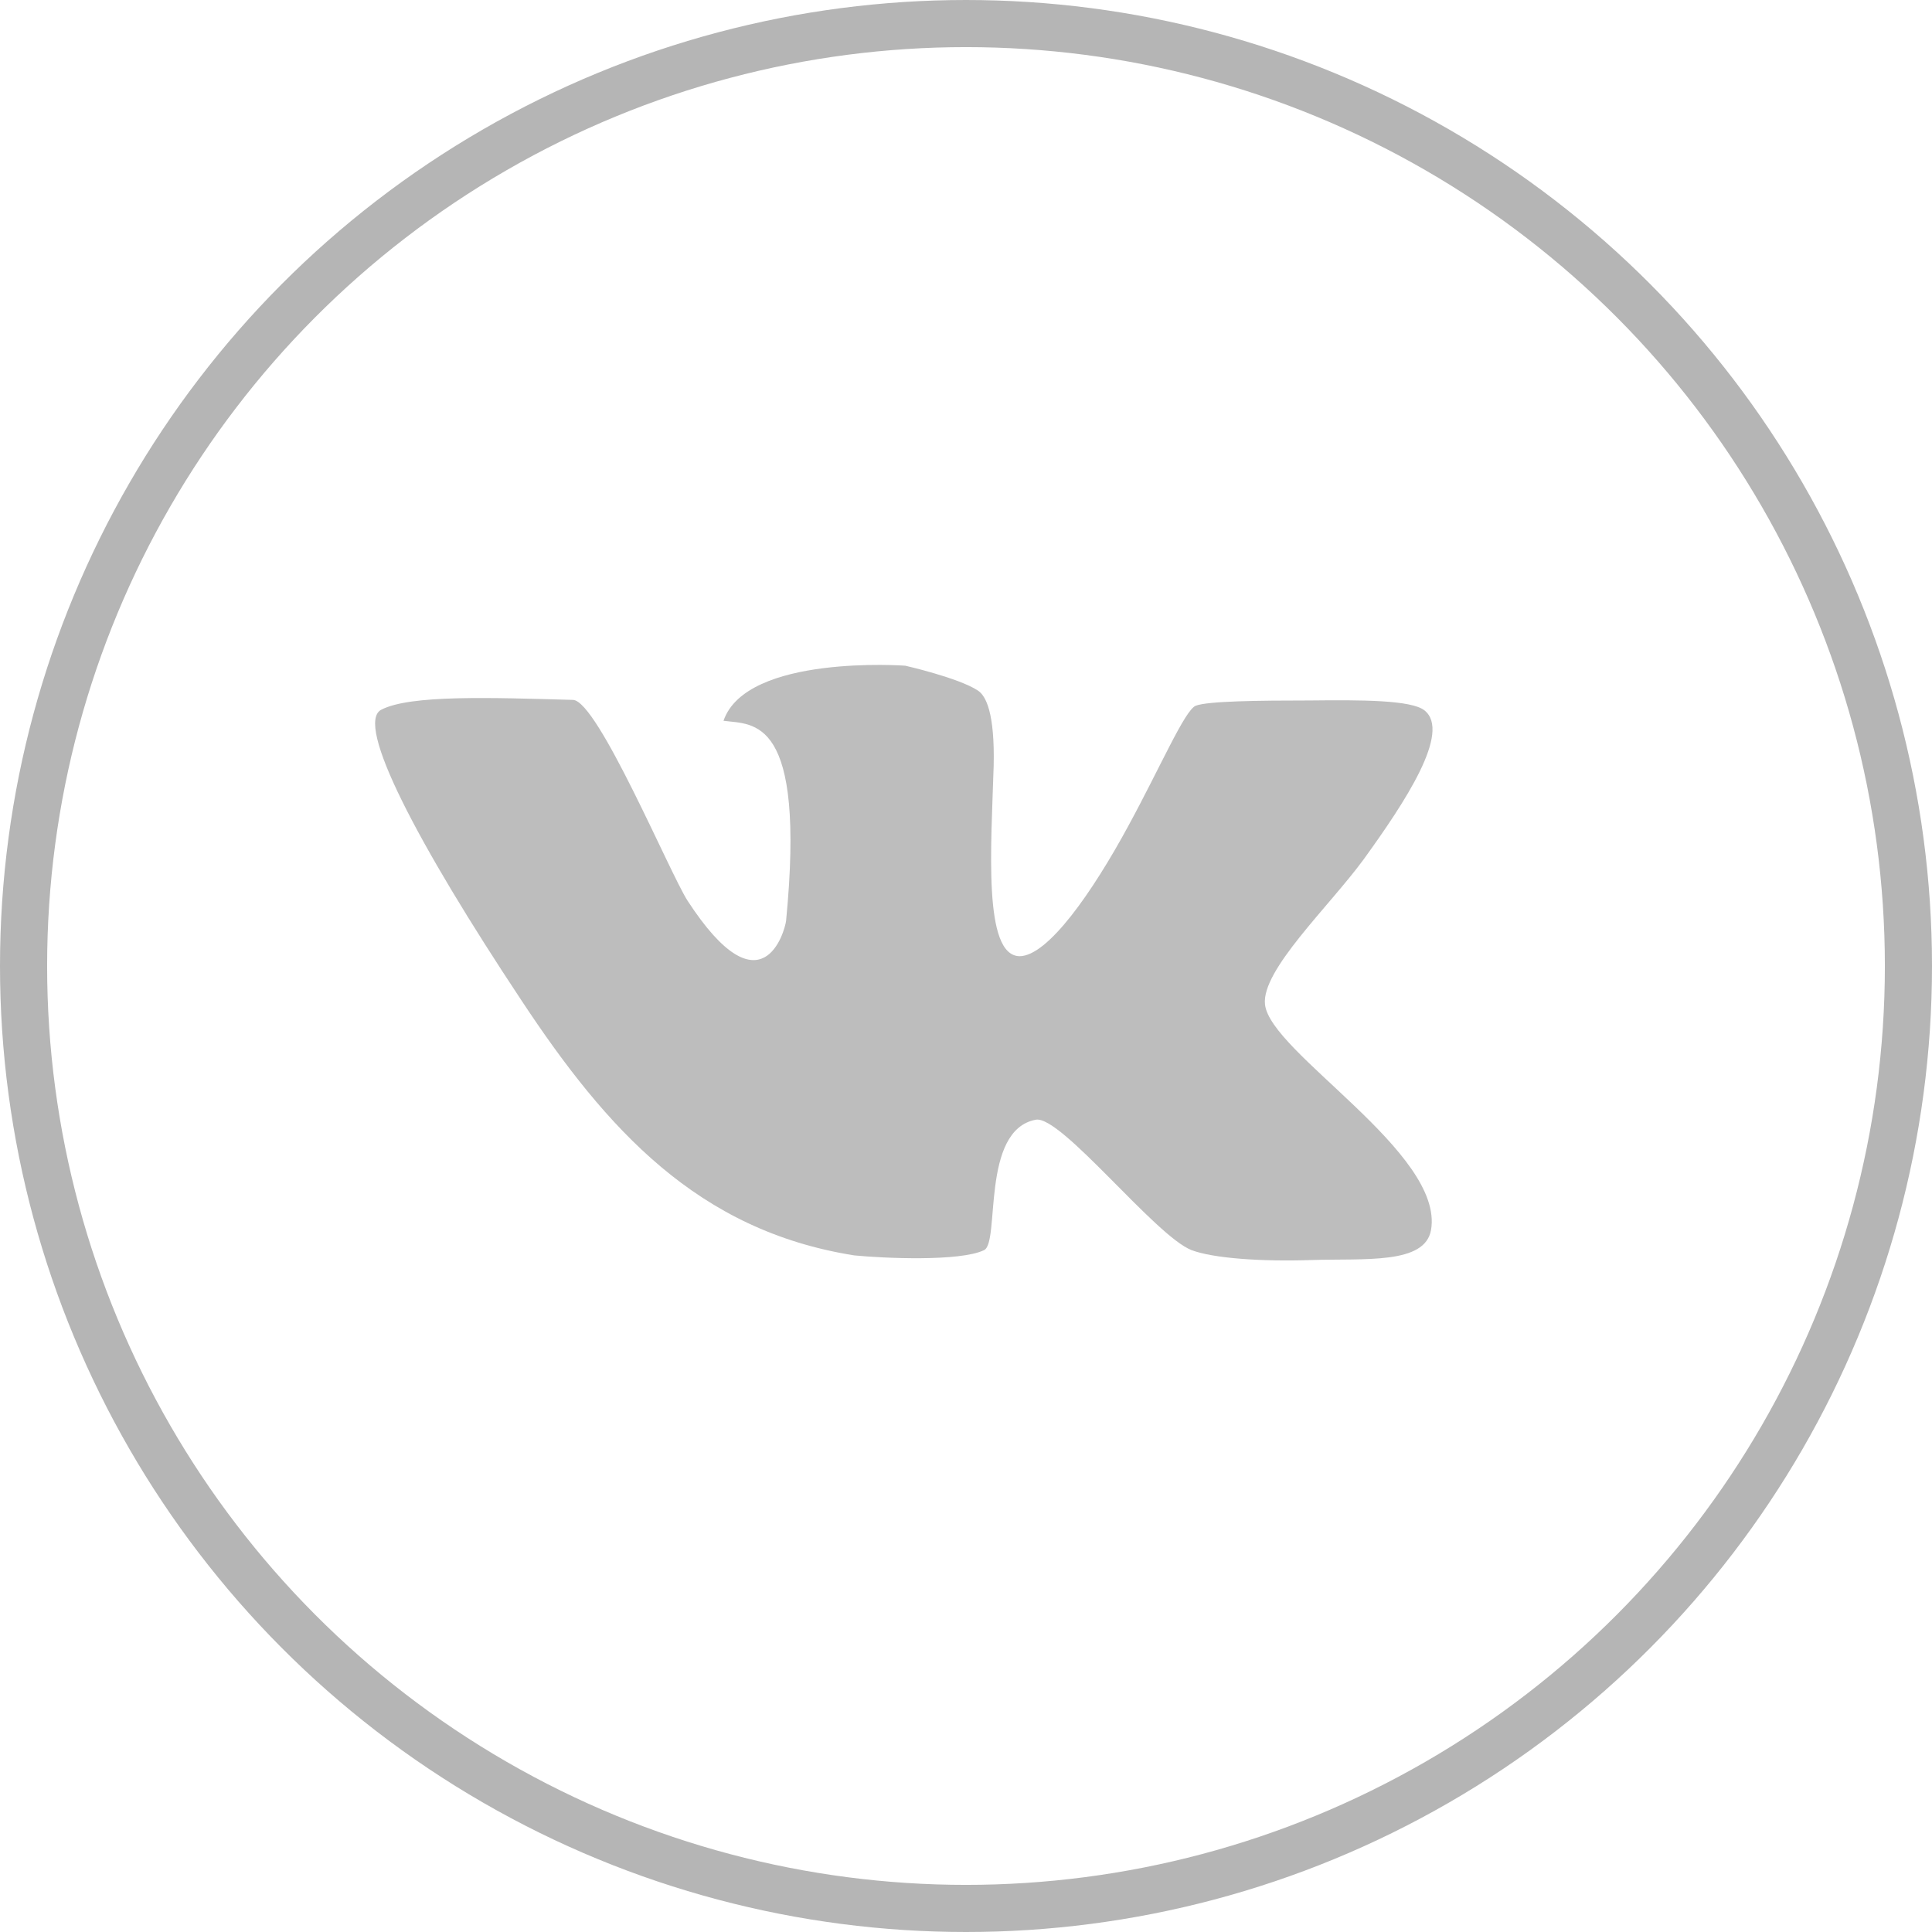 <svg width="41" height="41" viewBox="0 0 41 41" fill="none" xmlns="http://www.w3.org/2000/svg">
<path d="M30.229 15.075C29.948 14.853 28.875 14.853 27.803 14.865C26.705 14.865 25.632 14.878 25.377 14.976C25.147 15.062 24.624 16.28 23.947 17.523C23.181 18.938 22.236 20.292 21.636 20.292C20.857 20.279 21.036 17.954 21.087 16.256C21.113 15.124 20.921 14.767 20.755 14.656C20.346 14.385 19.21 14.127 19.21 14.127C19.21 14.127 15.839 13.881 15.354 15.296C15.993 15.382 17.104 15.185 16.682 19.541C16.657 19.75 16.172 21.547 14.588 19.11C14.205 18.508 12.686 14.878 12.162 14.853C10.413 14.804 8.702 14.742 8.09 15.062C7.528 15.357 8.843 17.88 11.064 21.227C12.877 23.971 14.805 26.112 18.125 26.641C18.75 26.703 20.372 26.776 20.883 26.53C21.227 26.37 20.806 23.983 21.981 23.762C22.517 23.663 24.521 26.235 25.288 26.53C25.747 26.703 26.769 26.776 27.828 26.74C28.965 26.703 30.241 26.838 30.369 26.1C30.65 24.463 26.947 22.334 26.845 21.313C26.769 20.587 28.199 19.246 28.939 18.237C29.82 17.019 30.803 15.53 30.229 15.075Z" fill="#BDBDBD"/>
<circle cx="20.5" cy="20.5" r="20" stroke="#B5B5B5"/>
</svg>
